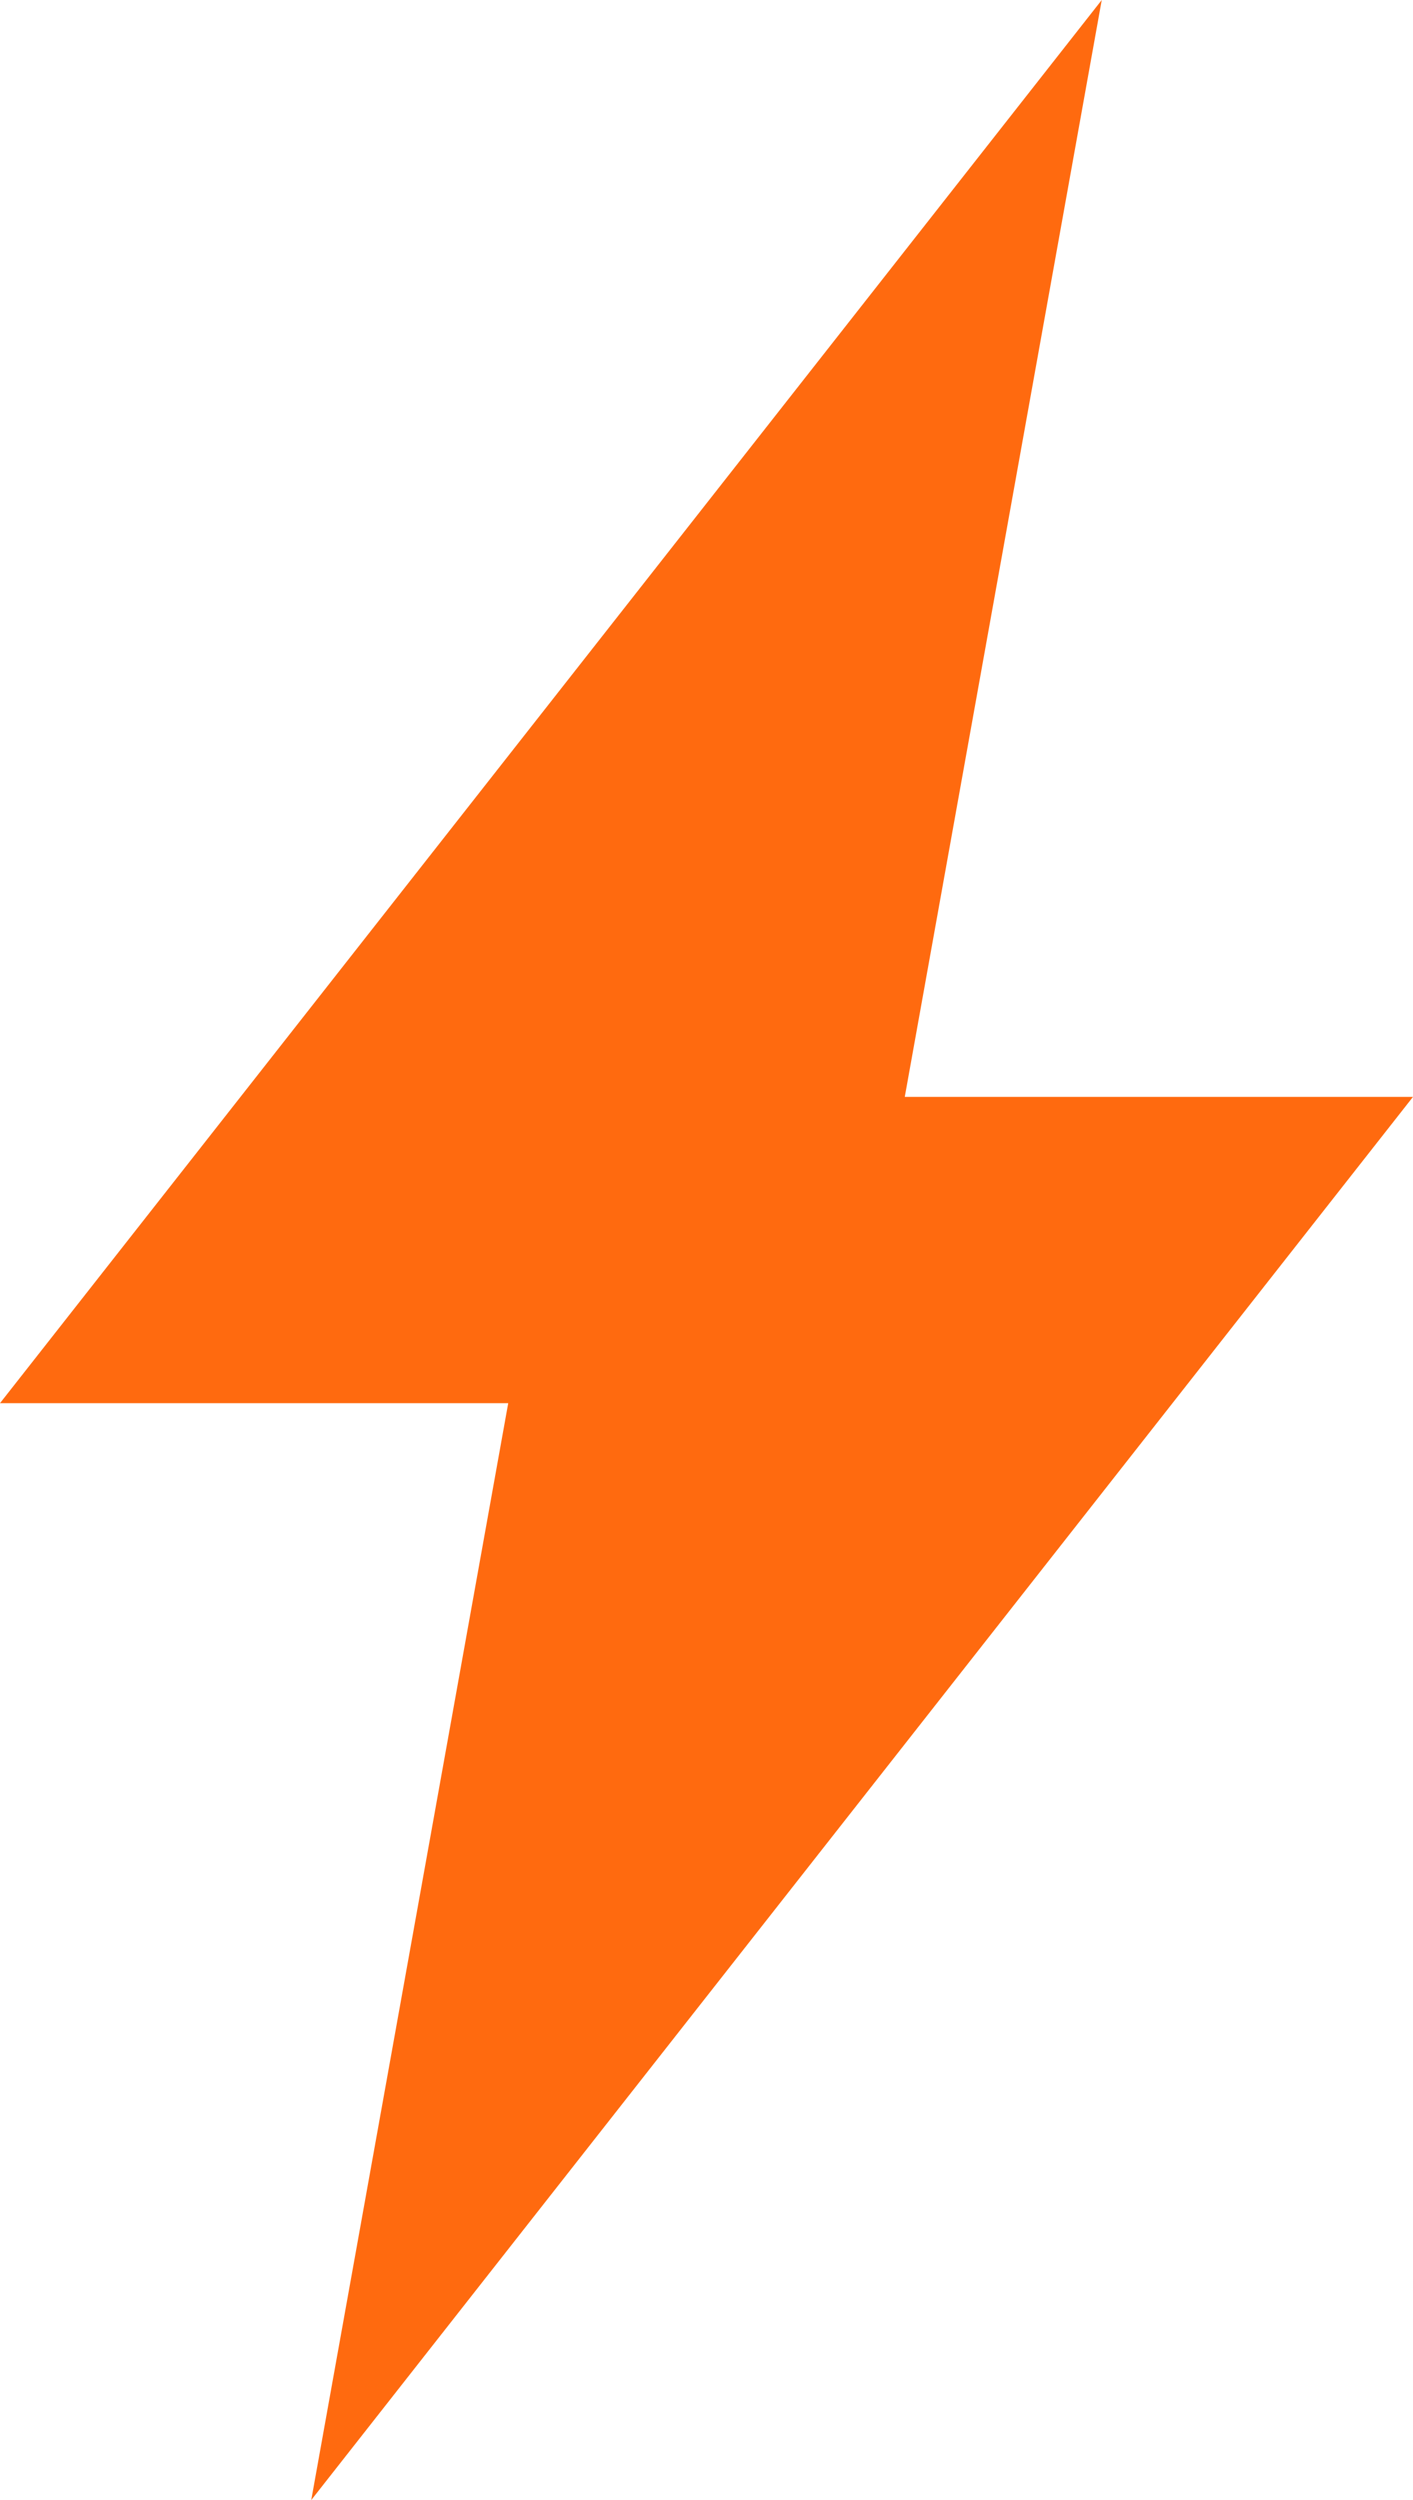 <?xml version="1.0" encoding="UTF-8"?> <svg xmlns="http://www.w3.org/2000/svg" width="65" height="115" viewBox="0 0 65 115" fill="none"><path d="M50.682 0L0 64.545H23.379L14.318 115L65 50.455H41.621L50.682 0Z" fill="#FF6A0F"></path></svg> 